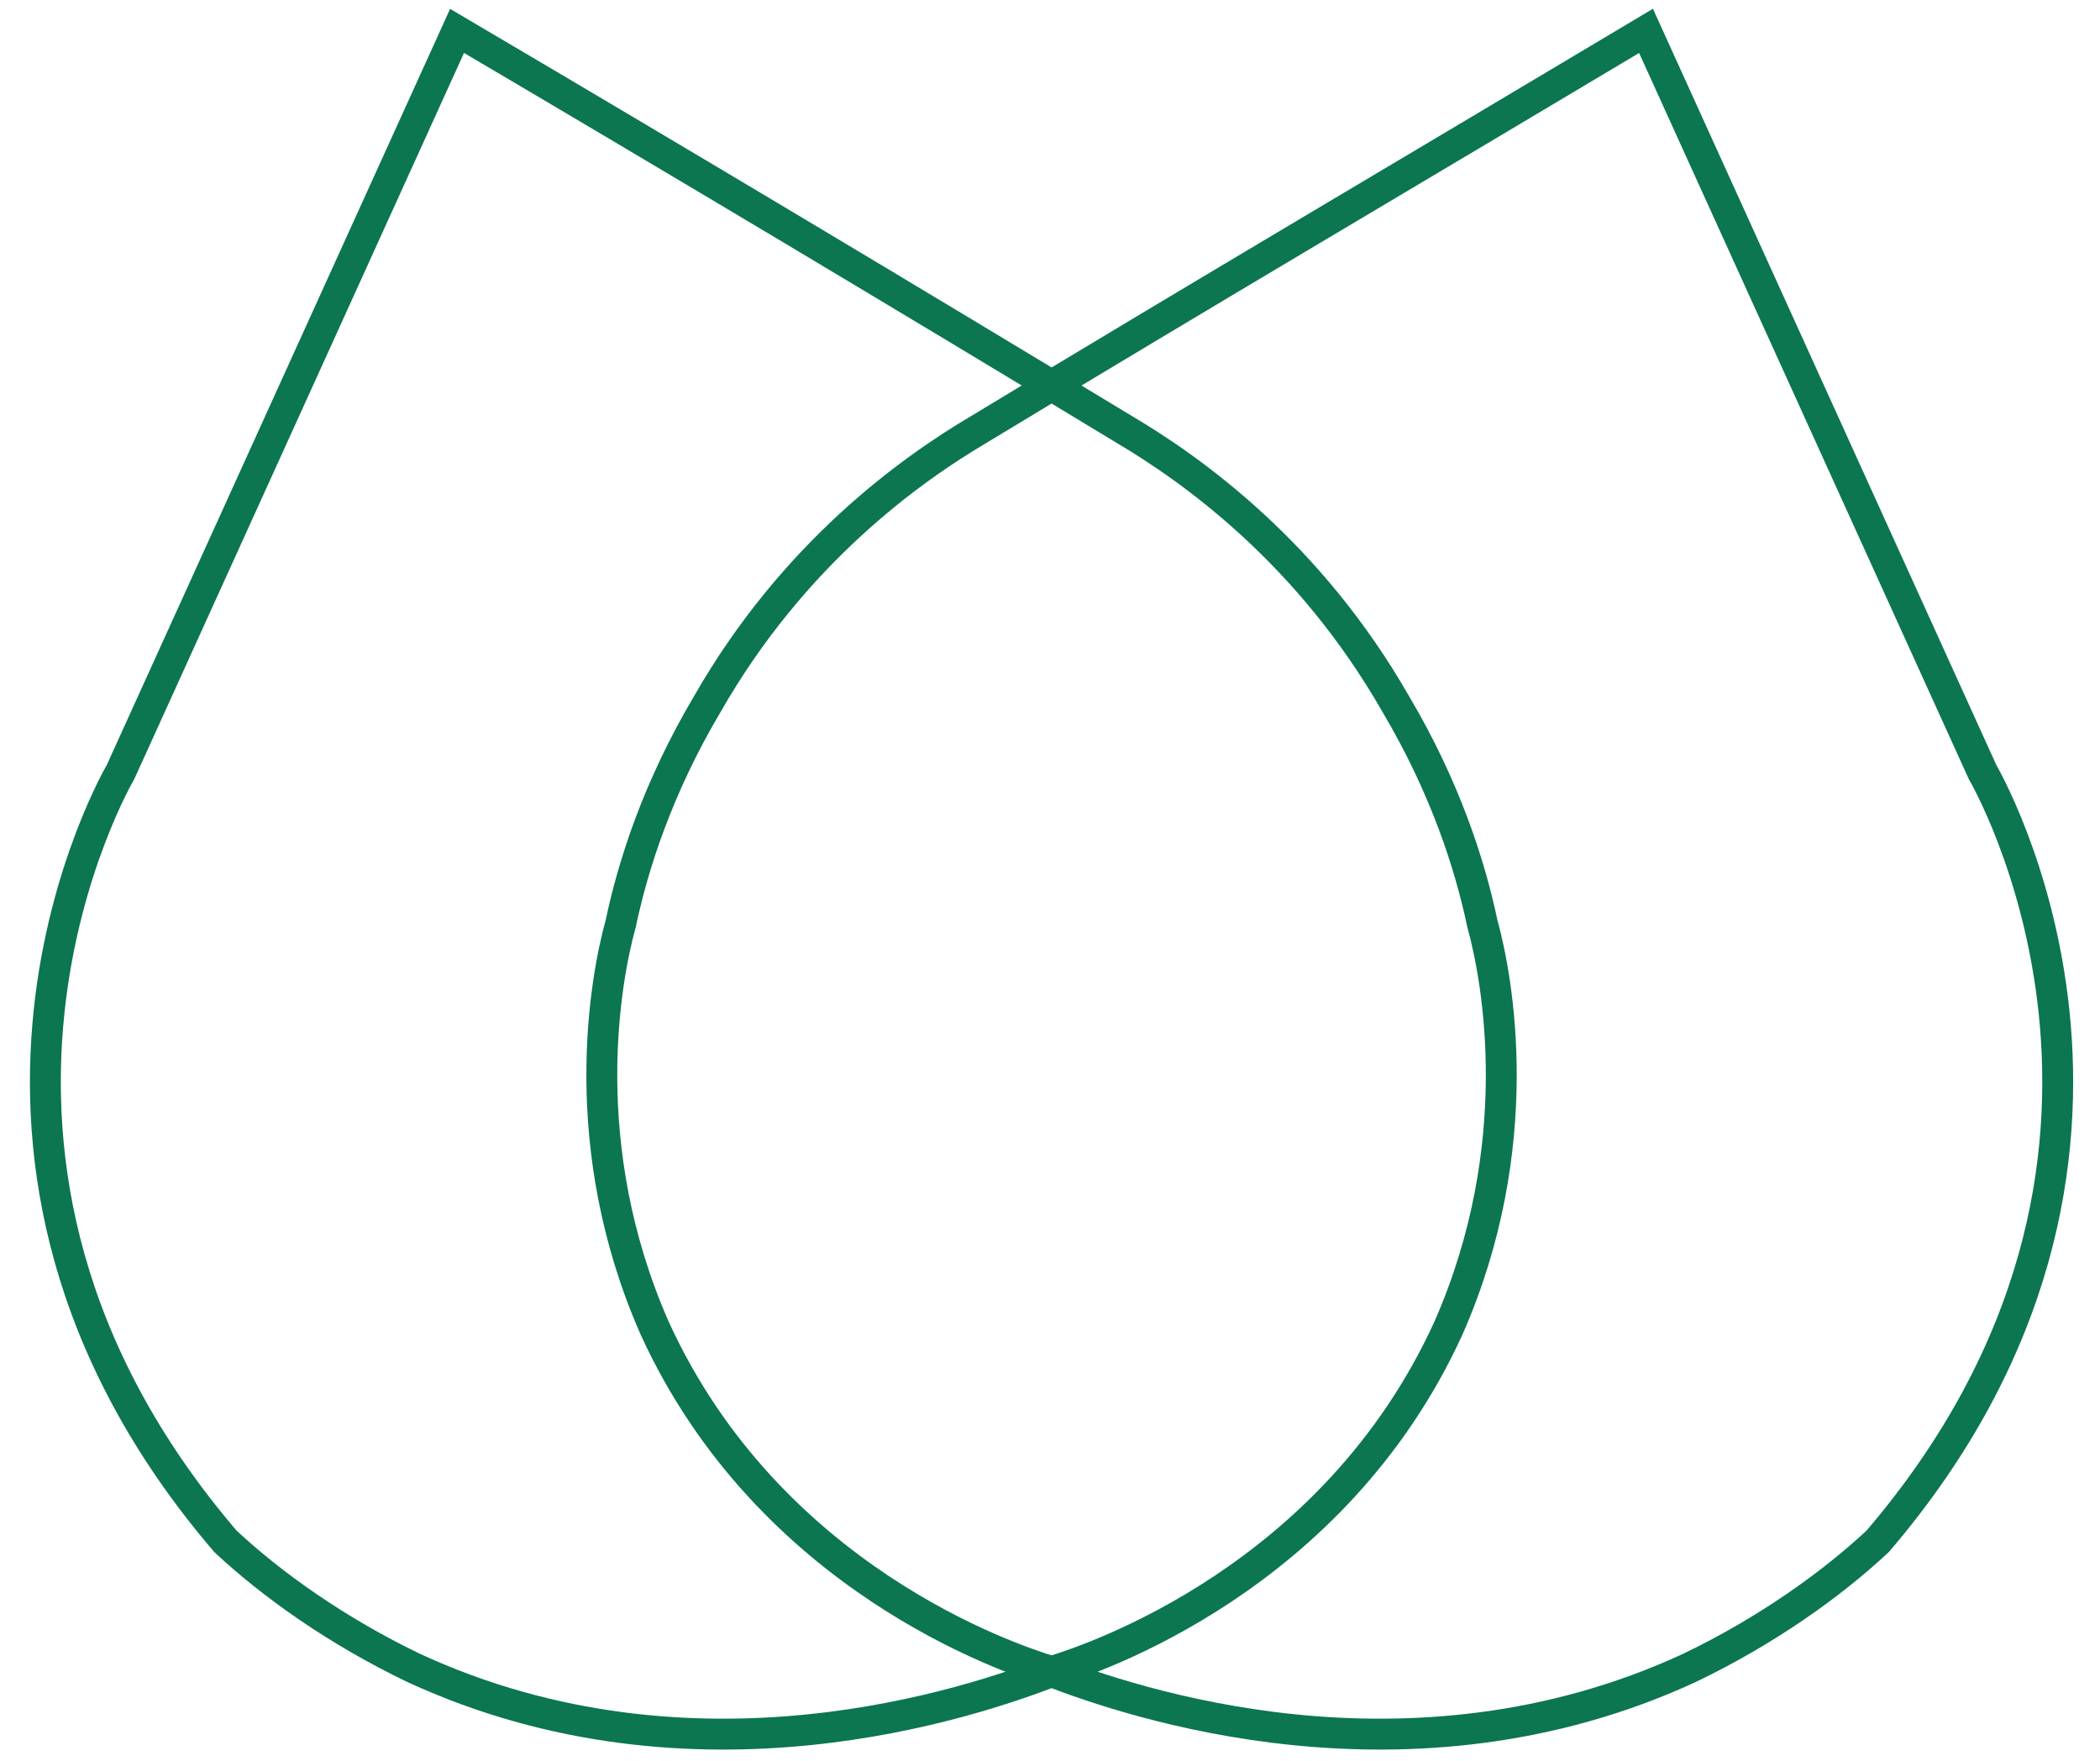 <svg width="68" height="57" viewBox="0 0 68 57" fill="none" xmlns="http://www.w3.org/2000/svg">
<path d="M14.8 1L3.9 25C3.9 25 -3.4 37.4 7.3 49.9C8.8 51.3 10.9 52.8 13.4 54C22.5 58.2 31.5 55.1 34.1 54.1C35.4 53.7 43.2 51.1 46.9 43C49.5 37.1 48.5 31.7 48 29.9C47.6 28 46.8 25.5 45.2 22.8C42.4 17.9 38.6 15.2 36.4 13.9C29.3 9.6 22.1 5.3 14.8 1Z" stroke="#0B7650" stroke-miterlimit="10"/>
<path d="M53.3 1L64.2 25C64.2 25 71.5 37.4 60.8 49.9C59.3 51.3 57.2 52.8 54.7 54C45.6 58.2 36.6 55.1 34 54.1C32.7 53.7 24.9 51.1 21.2 43C18.6 37.1 19.6 31.7 20.1 29.9C20.5 28 21.3 25.5 22.9 22.8C25.7 17.9 29.5 15.2 31.7 13.9C38.8 9.6 46.1 5.3 53.3 1Z" stroke="#0B7650" stroke-miterlimit="10"/>
</svg>
